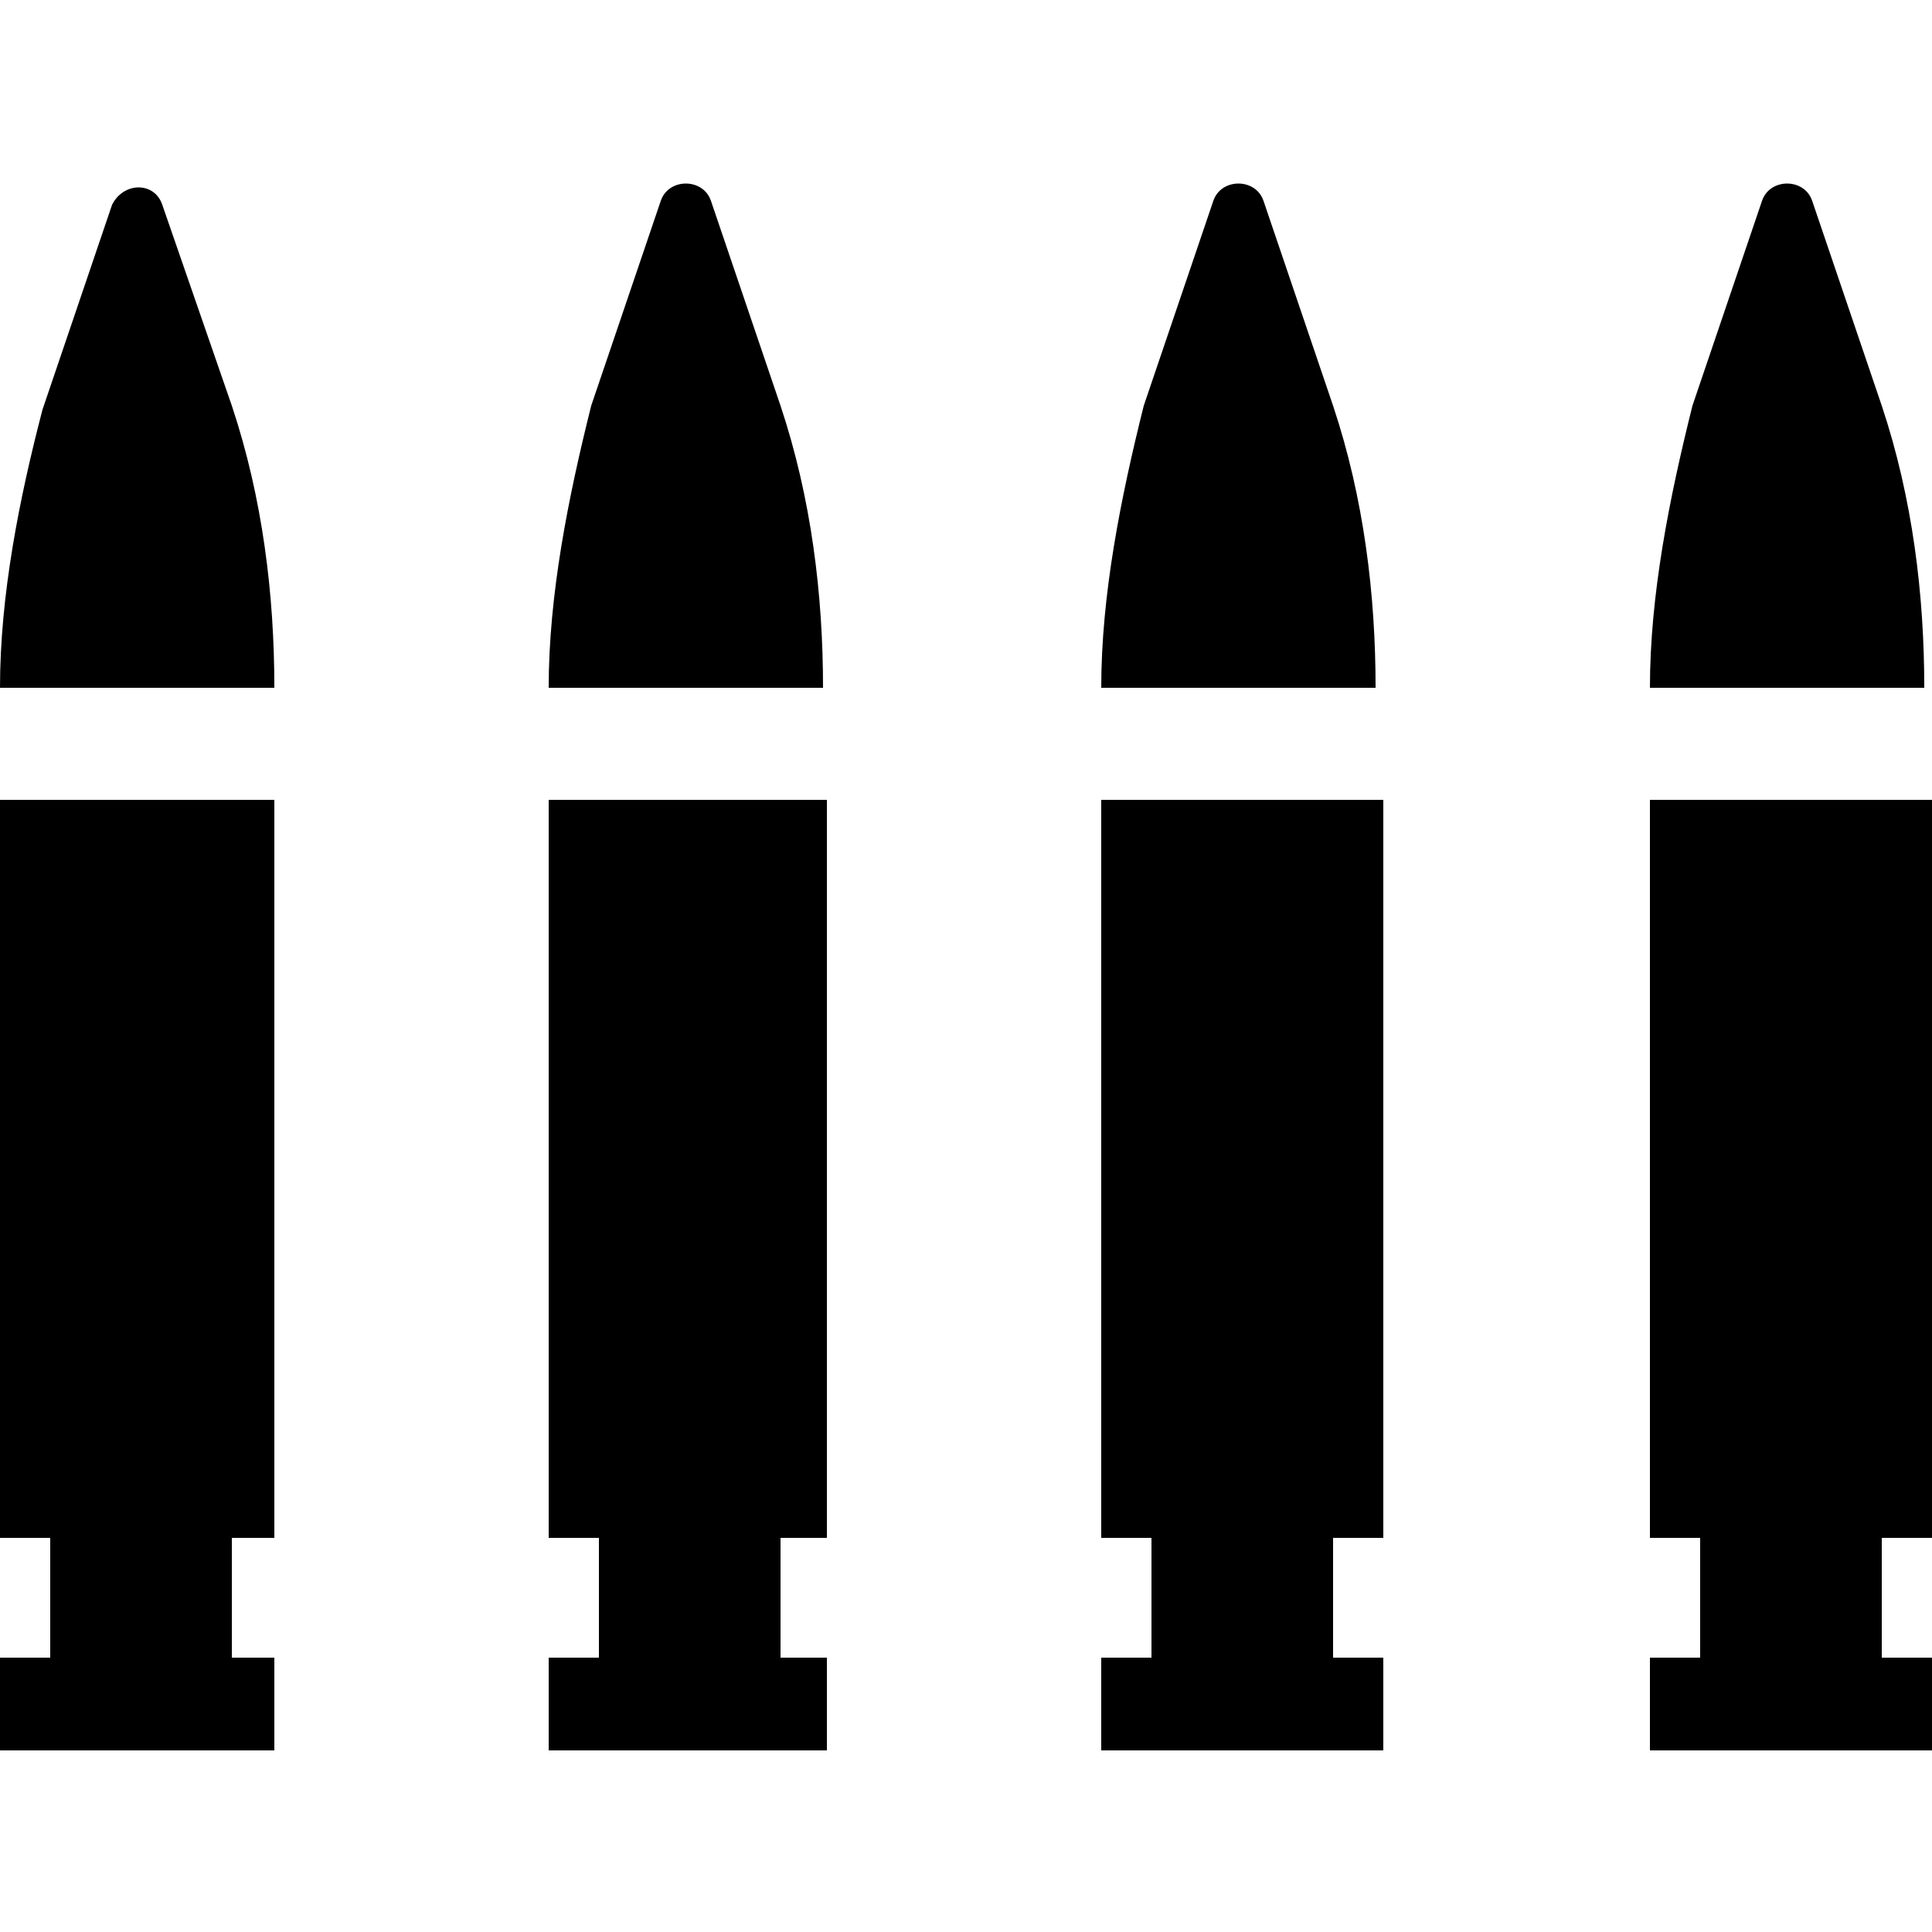 <?xml version="1.0" encoding="utf-8"?>
<svg xmlns="http://www.w3.org/2000/svg" xml:space="preserve" style="enable-background:new 0 0 50 50" viewBox="0 0 50 50">
	<path d="M0 17.8h7.1c0-2.4-.3-4.9-1.1-7.3L4.2 5.3c-.2-.6-1-.6-1.3 0l-1.8 5.3C.5 12.9 0 15.4 0 17.8zm6 22v3.1h1.1v2.4H0v-2.4h1.3v-3.1H0V20.7h7.1v19.1H6zm8.2-22h7.1c0-2.4-.3-4.9-1.1-7.3l-1.8-5.3c-.2-.6-1.1-.6-1.3 0l-1.8 5.3c-.6 2.4-1.1 4.9-1.1 7.3zm6 22v3.1h1.2v2.4h-7.2v-2.4h1.3v-3.1h-1.3V20.7h7.2v19.1h-1.2zm22.5-22h7.1c0-2.4-.3-4.9-1.1-7.3l-1.8-5.3c-.2-.6-1.1-.6-1.3 0l-1.8 5.3c-.6 2.4-1.1 4.9-1.1 7.3zm6 22v3.1H50v2.4h-7.3v-2.4H44v-3.1h-1.3V20.7H50v19.1h-1.3zm-20.2-22h7.1c0-2.4-.3-4.9-1.1-7.3l-1.8-5.3c-.2-.6-1.1-.6-1.3 0l-1.8 5.3c-.6 2.4-1.1 4.9-1.1 7.3zm6 22v3.1h1.3v2.4h-7.3v-2.4h1.3v-3.1h-1.3V20.7h7.3v19.1h-1.3z"/>
</svg>
